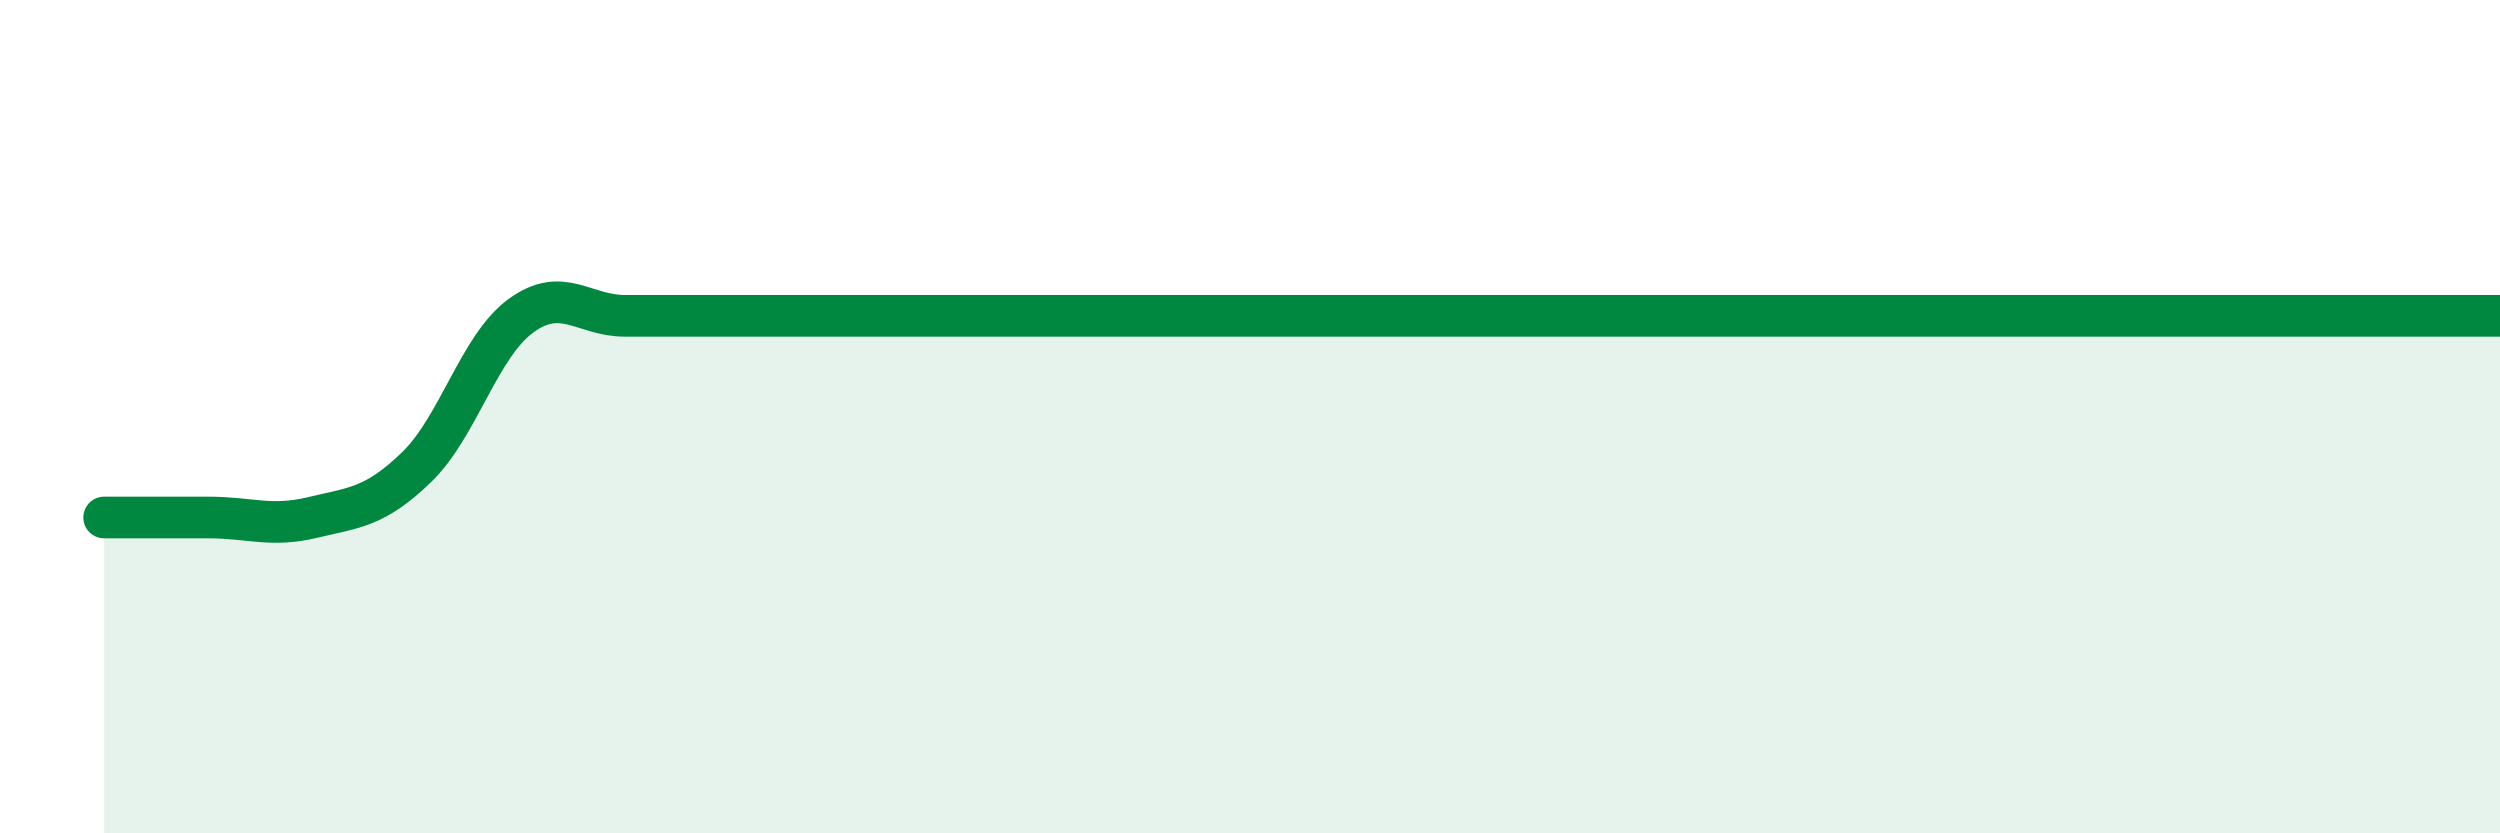 
    <svg width="60" height="20" viewBox="0 0 60 20" xmlns="http://www.w3.org/2000/svg">
      <path
        d="M 2.5,12.42 C 3,12.42 4,12.42 5,12.42 C 6,12.42 6.5,12.66 7.5,12.42 C 8.5,12.18 9,12.18 10,11.21 C 11,10.24 11.5,8.31 12.5,7.58 C 13.5,6.85 14,7.58 15,7.58 C 16,7.58 16.5,7.58 17.5,7.58 C 18.5,7.58 19,7.58 20,7.58 C 21,7.58 21.5,7.58 22.5,7.58 C 23.5,7.58 24,7.58 25,7.58 C 26,7.58 26.5,7.58 27.5,7.58 C 28.5,7.58 29,7.58 30,7.58 C 31,7.58 31.5,7.58 32.5,7.58 C 33.5,7.58 34,7.58 35,7.58 C 36,7.58 36.5,7.58 37.5,7.58 C 38.5,7.58 39,7.58 40,7.58 C 41,7.58 41.5,7.58 42.5,7.58 C 43.5,7.58 44,7.58 45,7.58 C 46,7.58 46.5,7.58 47.5,7.58 C 48.5,7.58 49,7.58 50,7.58 C 51,7.58 51.5,7.58 52.5,7.58 C 53.5,7.58 54,7.58 55,7.58 C 56,7.58 56.5,7.58 57.5,7.58 C 58.5,7.58 59.5,7.58 60,7.58L60 20L2.5 20Z"
        fill="#008740"
        opacity="0.1"
        stroke-linecap="round"
        stroke-linejoin="round"
      />
      <path
        d="M 2.5,12.42 C 3,12.42 4,12.42 5,12.42 C 6,12.42 6.5,12.66 7.5,12.42 C 8.5,12.18 9,12.18 10,11.21 C 11,10.24 11.5,8.31 12.5,7.58 C 13.5,6.85 14,7.58 15,7.58 C 16,7.58 16.5,7.58 17.5,7.58 C 18.5,7.58 19,7.58 20,7.58 C 21,7.58 21.5,7.58 22.5,7.58 C 23.5,7.58 24,7.58 25,7.58 C 26,7.58 26.5,7.58 27.5,7.58 C 28.5,7.58 29,7.58 30,7.58 C 31,7.58 31.5,7.58 32.5,7.58 C 33.5,7.58 34,7.58 35,7.58 C 36,7.58 36.5,7.58 37.5,7.58 C 38.5,7.58 39,7.58 40,7.58 C 41,7.58 41.5,7.58 42.5,7.58 C 43.5,7.58 44,7.58 45,7.58 C 46,7.58 46.5,7.58 47.5,7.58 C 48.5,7.58 49,7.58 50,7.58 C 51,7.58 51.5,7.58 52.5,7.58 C 53.5,7.58 54,7.58 55,7.58 C 56,7.58 56.5,7.58 57.5,7.58 C 58.5,7.58 59.5,7.58 60,7.58"
        stroke="#008740"
        stroke-width="1"
        fill="none"
        stroke-linecap="round"
        stroke-linejoin="round"
      />
    </svg>
  